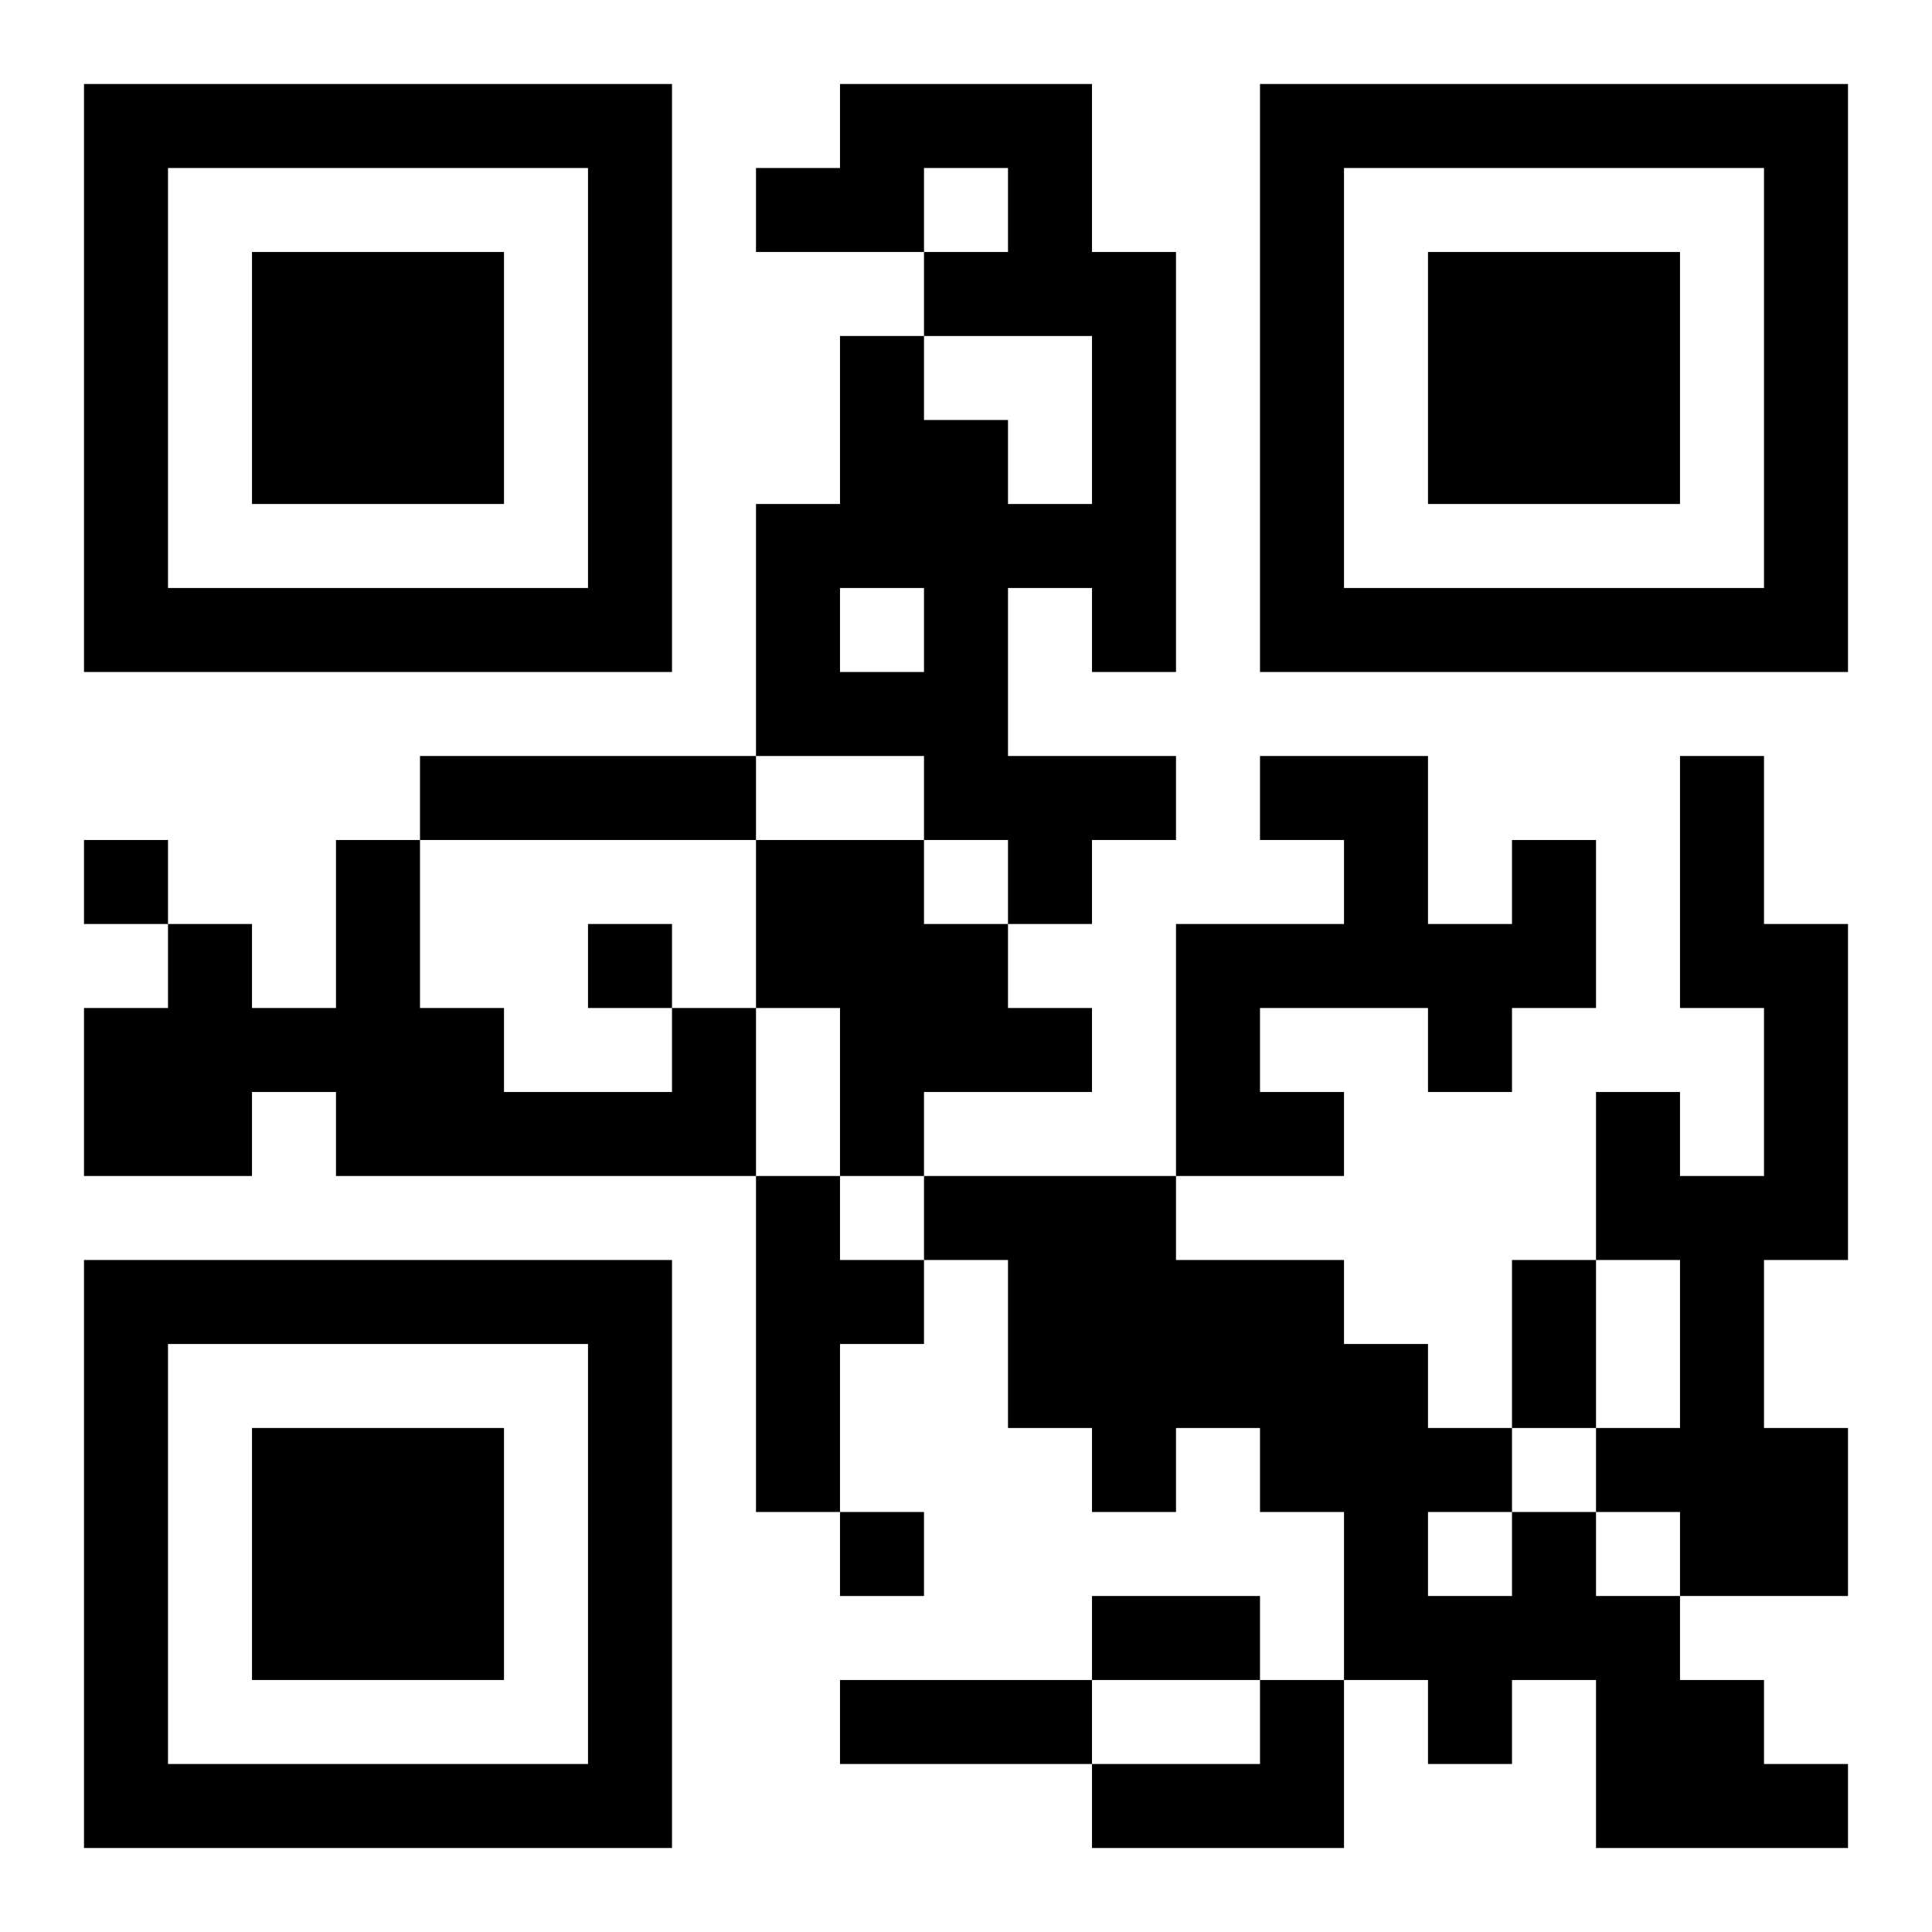 <?xml version="1.0" encoding="UTF-8"?>
<!DOCTYPE svg PUBLIC "-//W3C//DTD SVG 1.1//EN" "http://www.w3.org/Graphics/SVG/1.1/DTD/svg11.dtd">
<svg xmlns="http://www.w3.org/2000/svg" version="1.1" viewBox="0 0 23 23" stroke="none">
	<rect width="100%" height="100%" fill="#ffffff"/>
	<path d="M1,1h7v1h-7z M10,1h3v1h-3z M15,1h7v1h-7z M1,2h1v6h-1z M7,2h1v6h-1z M9,2h2v1h-2z M12,2h1v2h-1z M15,2h1v6h-1z M21,2h1v6h-1z M3,3h3v3h-3z M11,3h1v1h-1z M13,3h1v5h-1z M17,3h3v3h-3z M10,4h1v3h-1z M11,5h1v5h-1z M9,6h1v3h-1z M12,6h1v1h-1z M2,7h5v1h-5z M16,7h5v1h-5z M10,8h1v1h-1z M5,9h4v1h-4z M12,9h2v1h-2z M15,9h2v1h-2z M20,9h1v3h-1z M1,10h1v1h-1z M4,10h1v4h-1z M9,10h2v2h-2z M12,10h1v1h-1z M16,10h1v2h-1z M18,10h1v2h-1z M2,11h1v3h-1z M7,11h1v1h-1z M11,11h1v2h-1z M14,11h1v3h-1z M15,11h1v1h-1z M17,11h1v2h-1z M21,11h1v4h-1z M1,12h1v2h-1z M3,12h1v1h-1z M5,12h1v2h-1z M8,12h1v2h-1z M10,12h1v2h-1z M12,12h1v1h-1z M6,13h2v1h-2z M15,13h1v1h-1z M19,13h1v2h-1z M9,14h1v4h-1z M11,14h3v1h-3z M20,14h1v5h-1z M1,15h7v1h-7z M10,15h1v1h-1z M12,15h4v2h-4z M18,15h1v2h-1z M1,16h1v6h-1z M7,16h1v6h-1z M16,16h1v4h-1z M3,17h3v3h-3z M13,17h1v1h-1z M15,17h1v1h-1z M17,17h1v1h-1z M19,17h1v1h-1z M21,17h1v2h-1z M10,18h1v1h-1z M18,18h1v2h-1z M13,19h2v1h-2z M17,19h1v2h-1z M19,19h1v3h-1z M10,20h3v1h-3z M15,20h1v2h-1z M20,20h1v2h-1z M2,21h5v1h-5z M13,21h2v1h-2z M21,21h1v1h-1z" fill="#000000"/>
</svg>

